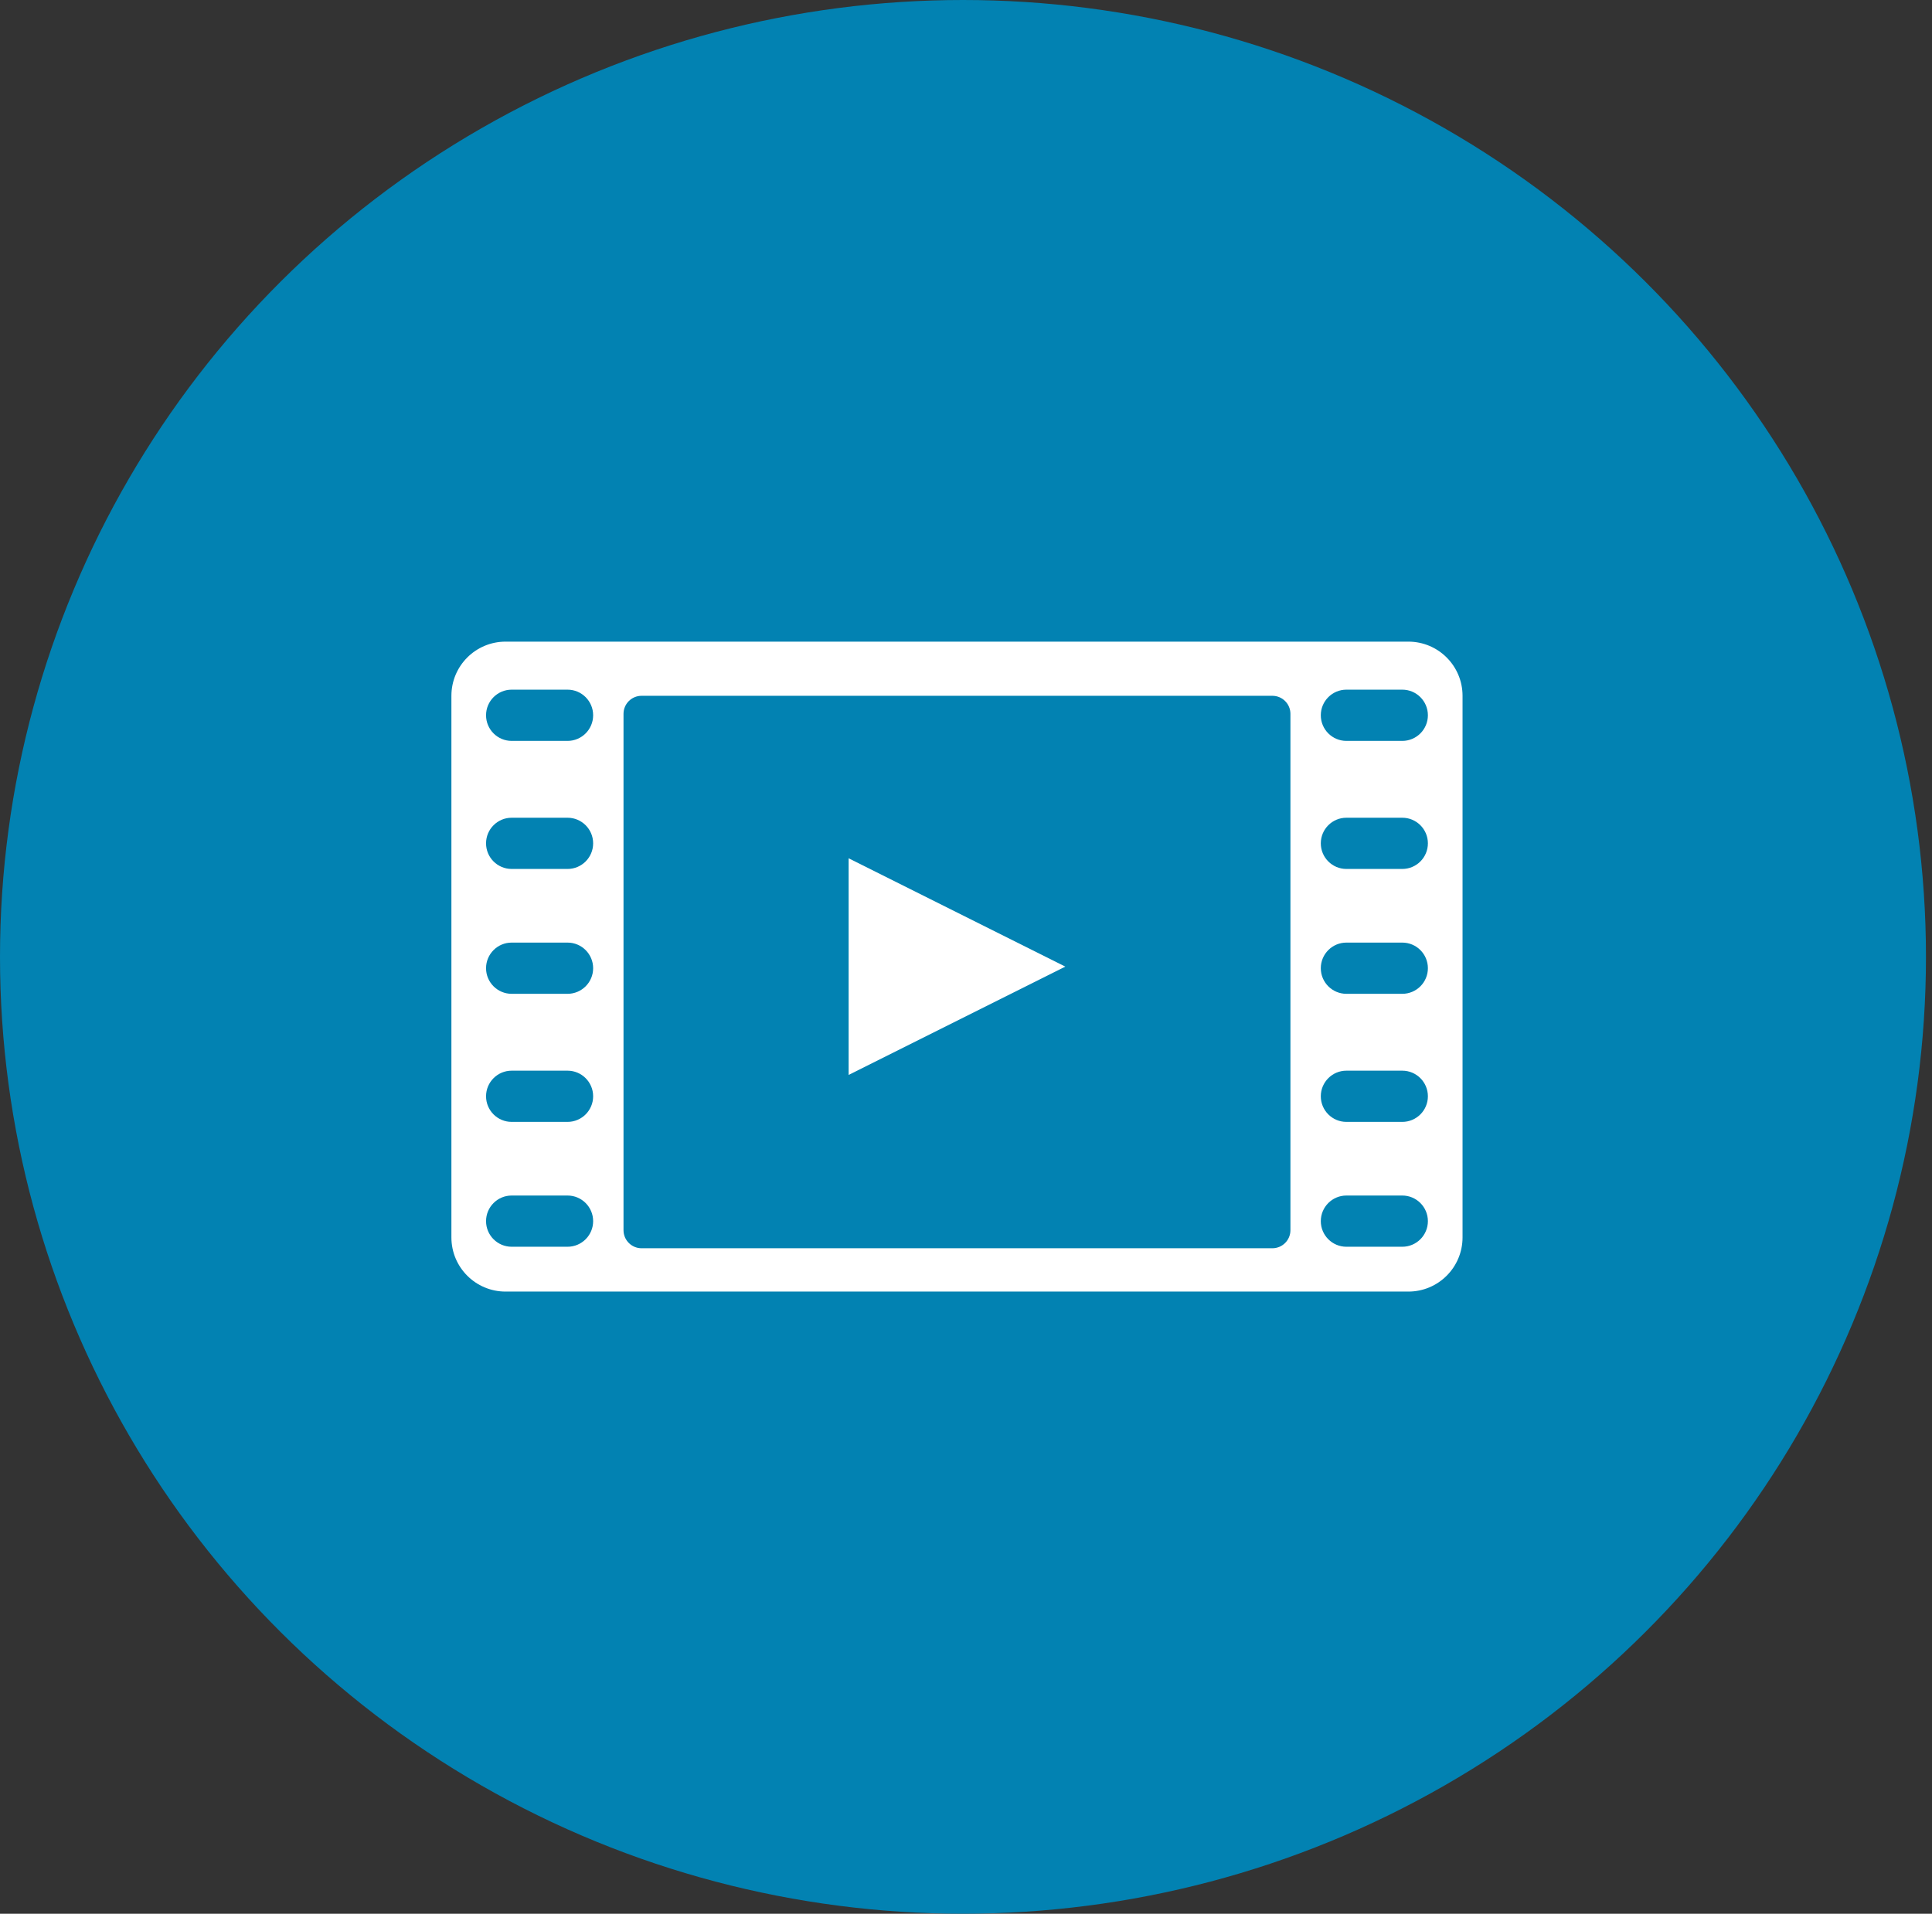 <?xml version="1.0" encoding="UTF-8"?>
<svg width="107px" height="106px" viewBox="0 0 107 106" version="1.1" xmlns="http://www.w3.org/2000/svg" xmlns:xlink="http://www.w3.org/1999/xlink">
    <rect x="0" y="0" width="107" height="106" fill="#333333" stroke="none"/>
    <!-- Generator: Sketch 53.2 (72643) - https://sketchapp.com -->
    <title>Group 6</title>
    <desc>Created with Sketch.</desc>
    <g id="Front-Page" stroke="none" stroke-width="1" fill="none" fill-rule="evenodd">
        <g id="Desktop" transform="translate(-155, -4623)">
            <g id="Fifth-Section" transform="translate(0, 4085)">
                <g id="Content" transform="translate(113, 185)">
                    <g id="Group-8" transform="translate(0, 353)">
                        <g id="Group-6" transform="translate(42, 0)">
                            <ellipse id="Oval-Copy-16" fill="#0282B2" cx="53.333" cy="53" rx="53.333" ry="53"></ellipse>
                            <g id="Group-29" transform="translate(25, 35)" fill="#FFFFFF">
                                <path d="M3,0.54 L53,0.54 C54.657,0.54 56,1.883 56,3.54 L56,33.54 C56,35.197 54.657,36.54 53,36.54 L3,36.54 C1.343,36.54 2.02906125e-16,35.197 0,33.54 L0,3.54 C-2.02906125e-16,1.883 1.343,0.54 3,0.54 Z M3.338,3.2 C2.554,3.2 1.919,3.835 1.919,4.619 C1.919,5.402 2.554,6.038 3.338,6.038 L6.432,6.038 C7.215,6.038 7.85,5.402 7.85,4.619 C7.85,3.835 7.215,3.2 6.432,3.2 L3.338,3.2 Z M49.568,3.2 C48.785,3.2 48.15,3.835 48.15,4.619 C48.15,5.402 48.785,6.038 49.568,6.038 L52.662,6.038 C53.446,6.038 54.081,5.402 54.081,4.619 C54.081,3.835 53.446,3.2 52.662,3.2 L49.568,3.2 Z M3.338,31.22 C2.554,31.22 1.919,31.855 1.919,32.639 C1.919,33.422 2.554,34.057 3.338,34.057 L6.432,34.057 C7.215,34.057 7.85,33.422 7.85,32.639 C7.85,31.855 7.215,31.22 6.432,31.22 L3.338,31.22 Z M49.568,31.22 C48.785,31.22 48.15,31.855 48.15,32.639 C48.15,33.422 48.785,34.057 49.568,34.057 L52.662,34.057 C53.446,34.057 54.081,33.422 54.081,32.639 C54.081,31.855 53.446,31.22 52.662,31.22 L49.568,31.22 Z M3.338,24.304 C2.554,24.304 1.919,24.939 1.919,25.722 C1.919,26.506 2.554,27.141 3.338,27.141 L6.432,27.141 C7.215,27.141 7.85,26.506 7.85,25.722 C7.85,24.939 7.215,24.304 6.432,24.304 L3.338,24.304 Z M49.568,24.304 C48.785,24.304 48.15,24.939 48.15,25.722 C48.15,26.506 48.785,27.141 49.568,27.141 L52.662,27.141 C53.446,27.141 54.081,26.506 54.081,25.722 C54.081,24.939 53.446,24.304 52.662,24.304 L49.568,24.304 Z M3.338,17.21 C2.554,17.21 1.919,17.845 1.919,18.629 C1.919,19.412 2.554,20.047 3.338,20.047 L6.432,20.047 C7.215,20.047 7.85,19.412 7.85,18.629 C7.85,17.845 7.215,17.21 6.432,17.21 L3.338,17.21 Z M49.568,17.21 C48.785,17.21 48.15,17.845 48.15,18.629 C48.15,19.412 48.785,20.047 49.568,20.047 L52.662,20.047 C53.446,20.047 54.081,19.412 54.081,18.629 C54.081,17.845 53.446,17.21 52.662,17.21 L49.568,17.21 Z M3.338,10.294 C2.554,10.294 1.919,10.929 1.919,11.712 C1.919,12.496 2.554,13.131 3.338,13.131 L6.432,13.131 C7.215,13.131 7.85,12.496 7.85,11.712 C7.85,10.929 7.215,10.294 6.432,10.294 L3.338,10.294 Z M49.568,10.294 C48.785,10.294 48.15,10.929 48.15,11.712 C48.15,12.496 48.785,13.131 49.568,13.131 L52.662,13.131 C53.446,13.131 54.081,12.496 54.081,11.712 C54.081,10.929 53.446,10.294 52.662,10.294 L49.568,10.294 Z M10.532,3.54 C9.98,3.54 9.532,3.988 9.532,4.54 L9.532,33.14 C9.532,33.692 9.98,34.14 10.532,34.14 L45.468,34.14 C46.02,34.14 46.468,33.692 46.468,33.14 L46.468,4.54 C46.468,3.988 46.02,3.54 45.468,3.54 L10.532,3.54 Z" id="Combined-Shape"></path>
                                <polygon id="Triangle" transform="translate(28, 18.54) rotate(-270) translate(-28, -18.54) " points="28 12.54 34 24.54 22 24.54"></polygon>
                            </g>
                        </g>
                    </g>
                </g>
            </g>
        </g>
    </g>
</svg>